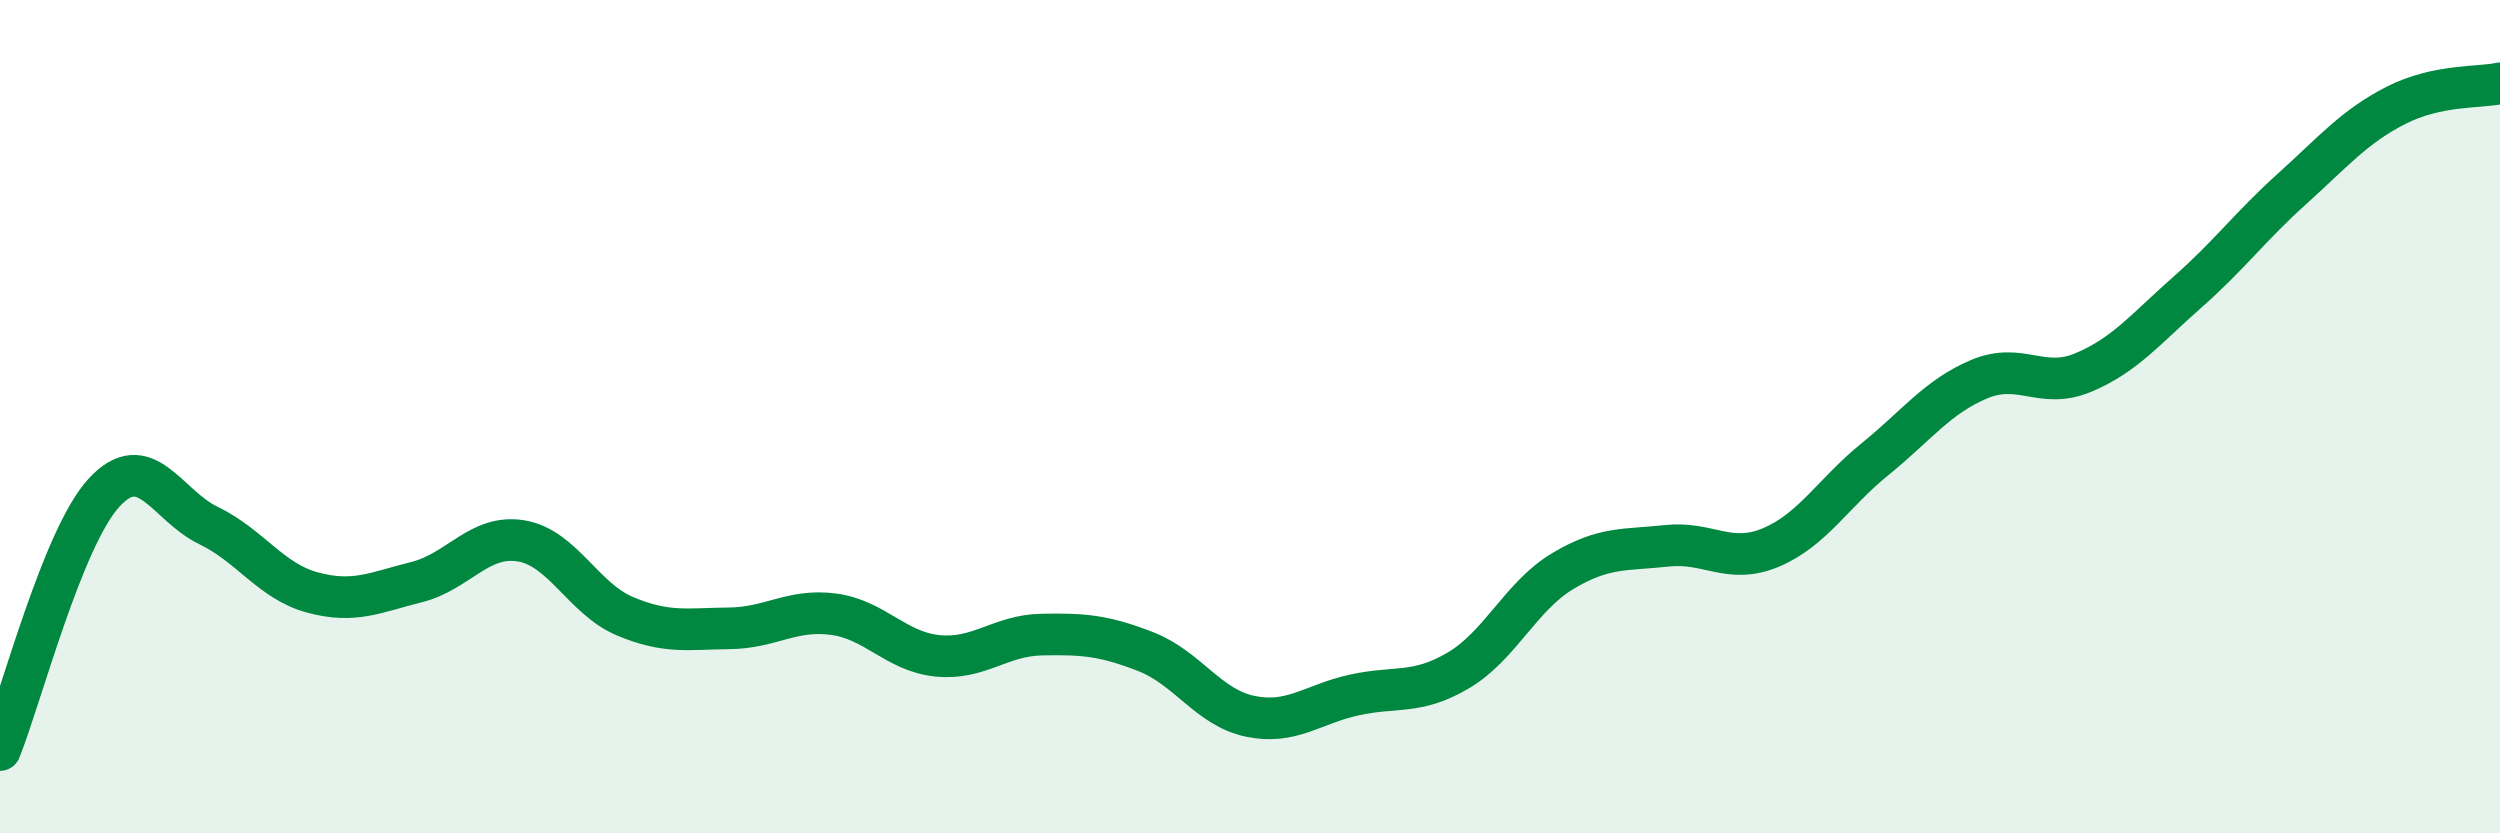 
    <svg width="60" height="20" viewBox="0 0 60 20" xmlns="http://www.w3.org/2000/svg">
      <path
        d="M 0,18 C 0.5,16.76 1.5,12.9 2.5,11.82 C 3.5,10.74 4,12.13 5,12.61 C 6,13.09 6.5,13.95 7.5,14.22 C 8.5,14.49 9,14.22 10,13.97 C 11,13.72 11.5,12.82 12.5,12.98 C 13.5,13.14 14,14.37 15,14.79 C 16,15.21 16.5,15.09 17.5,15.08 C 18.5,15.07 19,14.61 20,14.74 C 21,14.87 21.5,15.64 22.5,15.74 C 23.5,15.84 24,15.25 25,15.23 C 26,15.21 26.5,15.25 27.5,15.64 C 28.5,16.03 29,16.98 30,17.19 C 31,17.4 31.5,16.9 32.5,16.68 C 33.5,16.46 34,16.68 35,16.09 C 36,15.5 36.5,14.31 37.5,13.71 C 38.5,13.11 39,13.21 40,13.1 C 41,12.99 41.5,13.56 42.5,13.14 C 43.5,12.72 44,11.83 45,11.02 C 46,10.21 46.5,9.52 47.5,9.1 C 48.5,8.68 49,9.36 50,8.94 C 51,8.52 51.5,7.89 52.5,7.01 C 53.5,6.13 54,5.44 55,4.54 C 56,3.64 56.5,3.04 57.5,2.53 C 58.5,2.02 59.5,2.11 60,2L60 20L0 20Z"
        fill="#008740"
        opacity="0.1"
        stroke-linecap="round"
        stroke-linejoin="round"
      />
      <path
        d="M 0,18 C 0.5,16.76 1.5,12.9 2.5,11.82 C 3.5,10.74 4,12.13 5,12.61 C 6,13.09 6.5,13.95 7.5,14.22 C 8.5,14.49 9,14.22 10,13.97 C 11,13.72 11.5,12.82 12.5,12.98 C 13.5,13.14 14,14.37 15,14.79 C 16,15.21 16.5,15.09 17.5,15.08 C 18.5,15.07 19,14.61 20,14.74 C 21,14.87 21.5,15.64 22.5,15.74 C 23.5,15.84 24,15.25 25,15.23 C 26,15.21 26.5,15.25 27.5,15.64 C 28.5,16.03 29,16.98 30,17.19 C 31,17.4 31.5,16.9 32.5,16.68 C 33.5,16.46 34,16.68 35,16.09 C 36,15.5 36.5,14.31 37.5,13.71 C 38.5,13.11 39,13.21 40,13.1 C 41,12.99 41.5,13.56 42.5,13.14 C 43.5,12.72 44,11.83 45,11.02 C 46,10.21 46.5,9.52 47.5,9.1 C 48.5,8.68 49,9.36 50,8.94 C 51,8.52 51.5,7.89 52.5,7.01 C 53.5,6.13 54,5.44 55,4.54 C 56,3.64 56.5,3.04 57.5,2.53 C 58.5,2.02 59.5,2.11 60,2"
        stroke="#008740"
        stroke-width="1"
        fill="none"
        stroke-linecap="round"
        stroke-linejoin="round"
      />
    </svg>
  